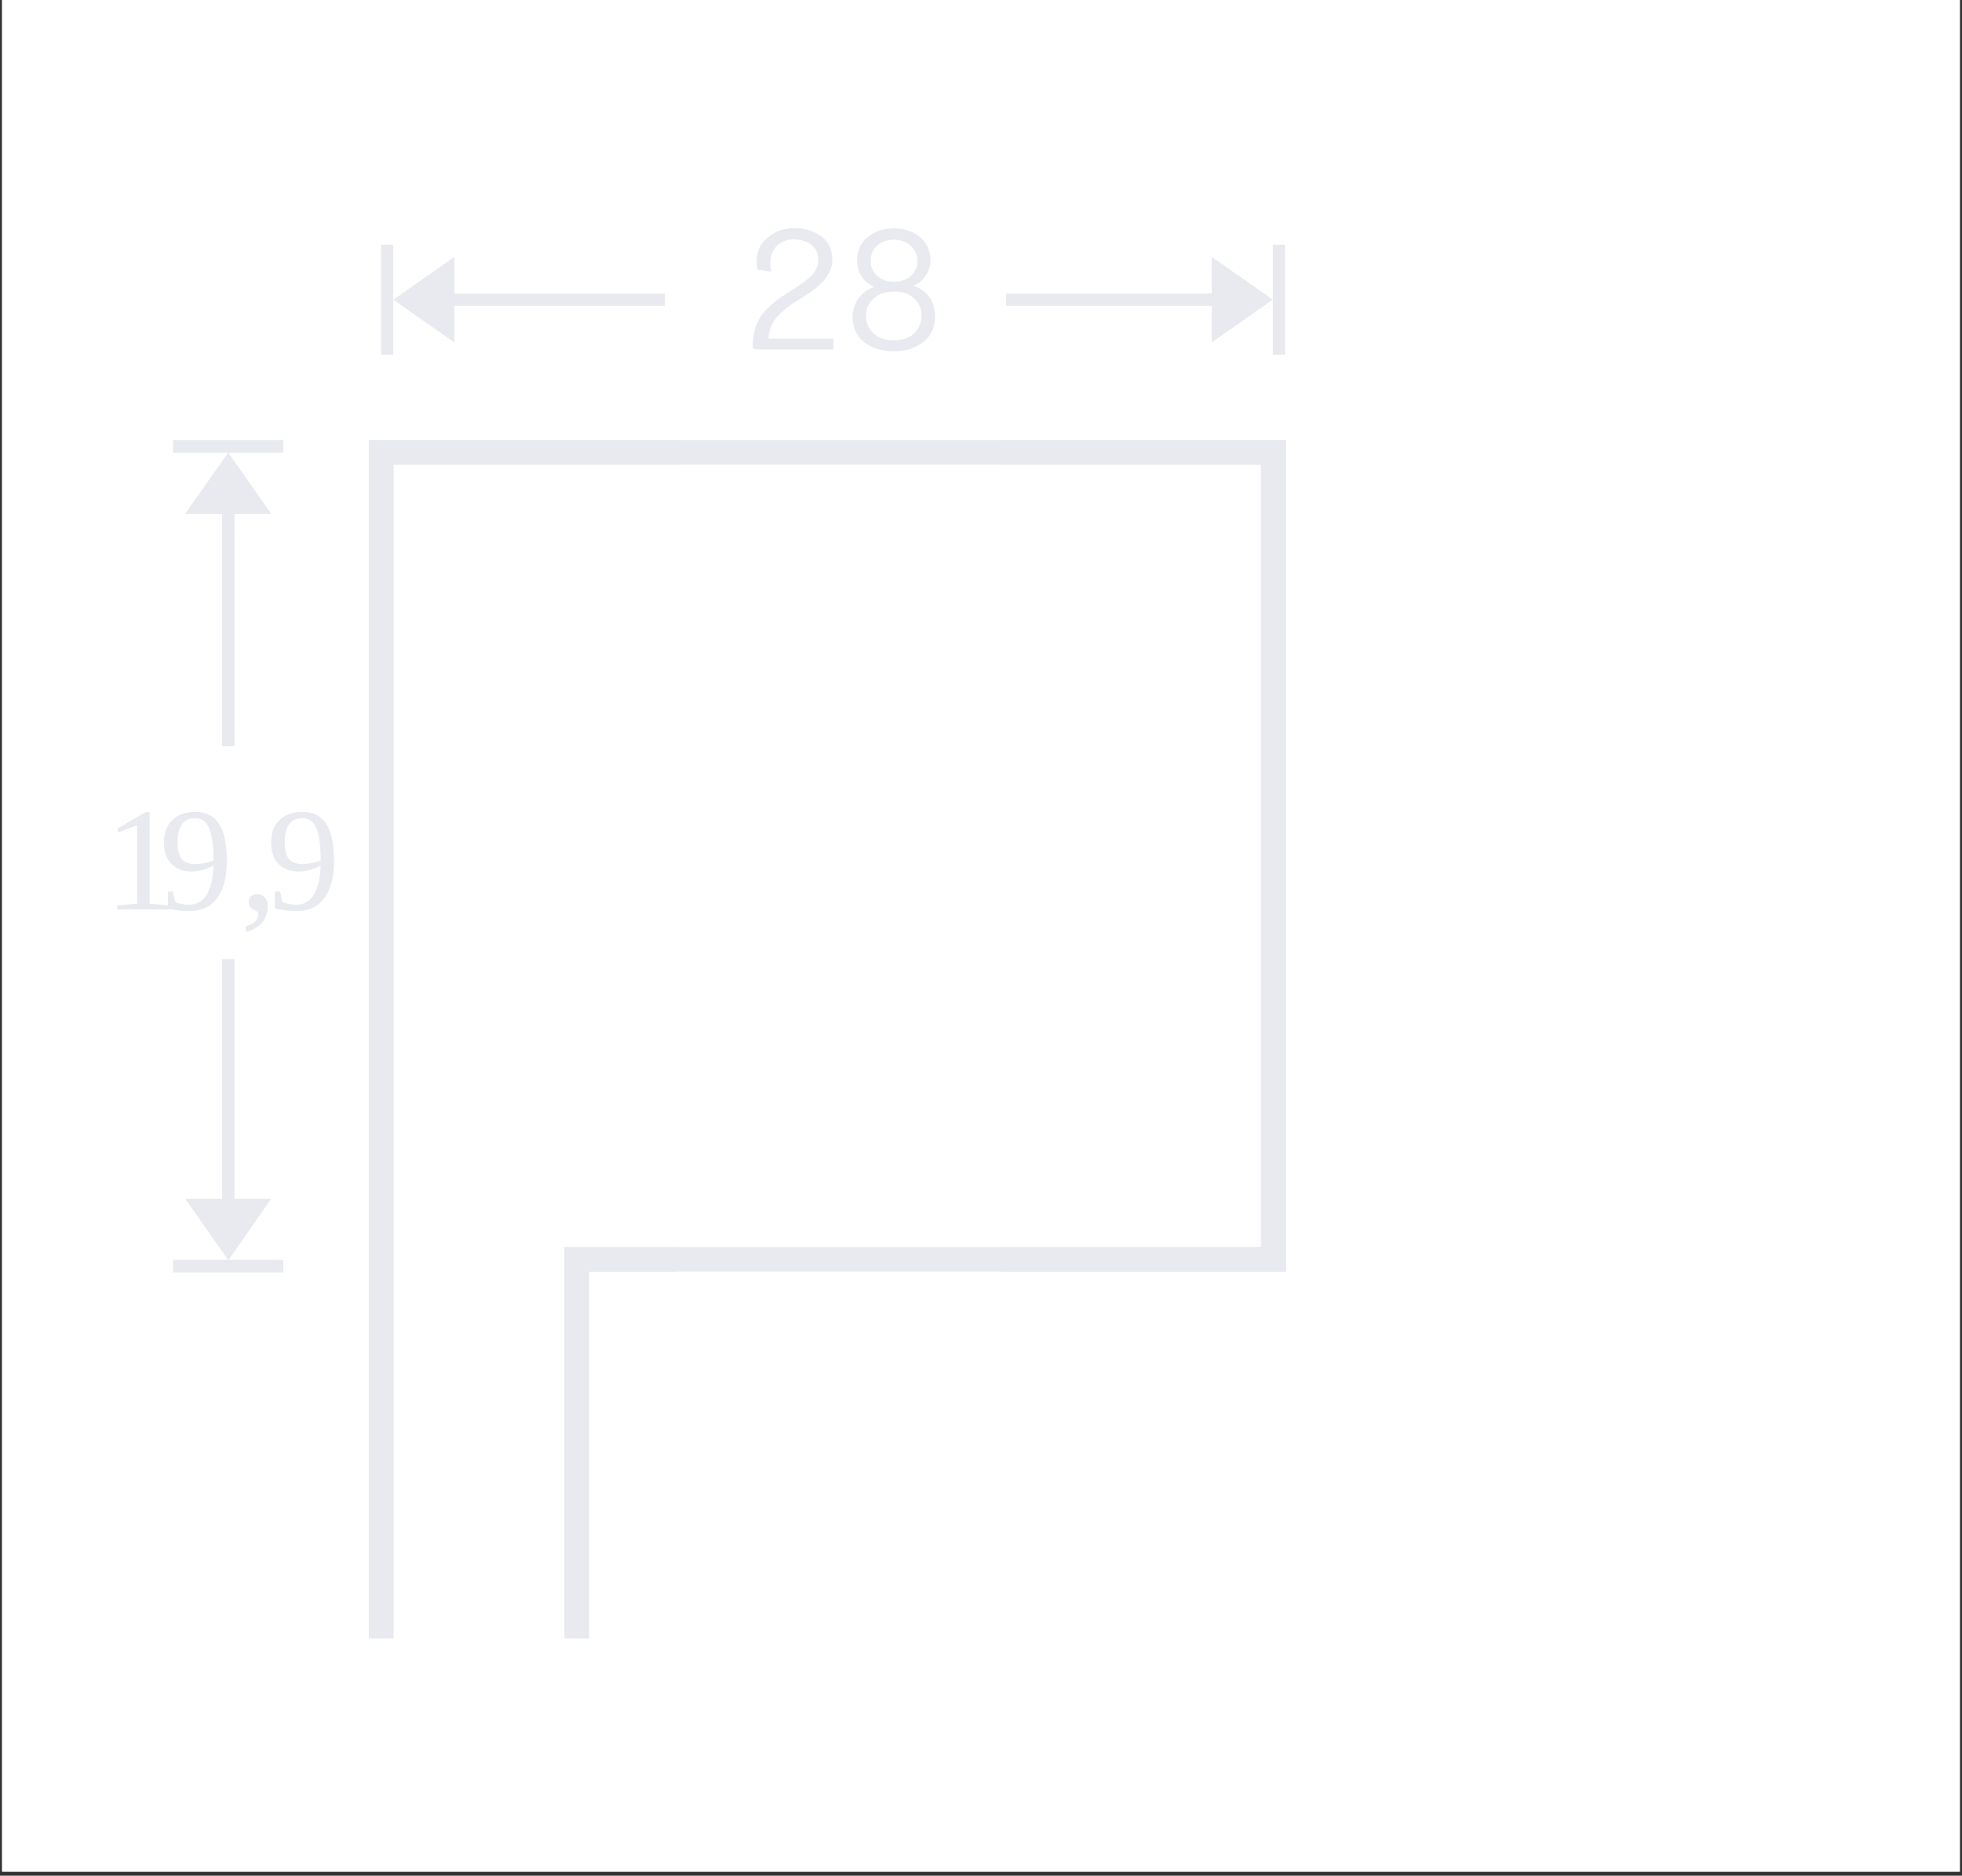 <svg xmlns="http://www.w3.org/2000/svg" xmlns:xlink="http://www.w3.org/1999/xlink" width="160" zoomAndPan="magnify" viewBox="0 0 120 114.75" height="153" preserveAspectRatio="xMidYMid meet" version="1.0"><rect x="0" y="0" width="120" height="114.75" fill="#333333" stroke="none"/><defs><g/><clipPath id="05c5b11a9f"><path d="M 0.129 0 L 119.867 0 L 119.867 114.5 L 0.129 114.5 Z M 0.129 0 " clip-rule="nonzero"/></clipPath><clipPath id="961865ded6"><path d="M 61.277 14 L 79 14 L 79 22 L 61.277 22 Z M 61.277 14 " clip-rule="nonzero"/></clipPath><clipPath id="b938ab28dd"><path d="M 61.277 26 L 79 26 L 79 102 L 61.277 102 Z M 61.277 26 " clip-rule="nonzero"/></clipPath><clipPath id="137b1914a3"><path d="M 23 14 L 41.289 14 L 41.289 22 L 23 22 Z M 23 14 " clip-rule="nonzero"/></clipPath><clipPath id="cd7af8bce6"><path d="M 22 26 L 41.289 26 L 41.289 102 L 22 102 Z M 22 26 " clip-rule="nonzero"/></clipPath></defs><g clip-path="url(#05c5b11a9f)"><path fill="#ffffff" d="M 0.129 0 L 119.871 0 L 119.871 114.5 L 0.129 114.5 Z M 0.129 0 " fill-opacity="1" fill-rule="nonzero"/><path fill="#ffffff" d="M 0.129 0 L 119.871 0 L 119.871 114.5 L 0.129 114.5 Z M 0.129 0 " fill-opacity="1" fill-rule="nonzero"/></g><path stroke-linecap="butt" transform="matrix(0.748, 0, 0, 0.748, 0.125, 0)" fill="none" stroke-linejoin="miter" d="M 30.998 134 L 30.998 37.002 L 104 37.002 L 104 103 L 46.998 103 L 46.998 134 " stroke="#e8eaf0" stroke-width="2" stroke-opacity="1" stroke-miterlimit="10"/><path fill="#e8eaf0" d="M 11.34 73.34 L 13.965 77.082 L 16.574 73.34 L 14.332 73.34 L 14.332 58.688 L 13.586 58.688 L 13.586 73.34 Z M 10.594 27.691 L 17.324 27.691 L 17.324 26.941 L 10.594 26.941 Z M 10.594 77.832 L 17.324 77.832 L 17.324 77.082 L 10.594 77.082 Z M 13.586 31.43 L 13.586 45.652 L 14.332 45.652 L 14.332 31.43 L 16.574 31.43 L 13.957 27.691 L 11.34 31.43 Z M 13.586 31.43 " fill-opacity="1" fill-rule="nonzero"/><g fill="#e8eaf0" fill-opacity="1"><g transform="translate(6.391, 55.634)"><g><path d="M 2.75 -0.344 L 3.953 -0.234 L 3.953 0 L 0.781 0 L 0.781 -0.234 L 2 -0.344 L 2 -5.156 L 0.812 -4.719 L 0.812 -4.953 L 2.516 -5.938 L 2.75 -5.938 Z M 2.75 -0.344 "/></g></g></g><g fill="#e8eaf0" fill-opacity="1"><g transform="translate(9.756, 55.634)"><g><path d="M 0.281 -4.094 C 0.281 -4.676 0.445 -5.129 0.781 -5.453 C 1.113 -5.785 1.582 -5.953 2.188 -5.953 C 2.852 -5.953 3.336 -5.707 3.641 -5.219 C 3.953 -4.738 4.109 -3.984 4.109 -2.953 C 4.109 -1.973 3.91 -1.219 3.516 -0.688 C 3.117 -0.164 2.555 0.094 1.828 0.094 C 1.348 0.094 0.91 0.039 0.516 -0.062 L 0.516 -1.078 L 0.812 -1.078 L 0.953 -0.453 C 1.047 -0.398 1.172 -0.359 1.328 -0.328 C 1.492 -0.297 1.656 -0.281 1.812 -0.281 C 2.281 -0.281 2.641 -0.484 2.891 -0.891 C 3.141 -1.305 3.281 -1.91 3.312 -2.703 C 2.863 -2.453 2.41 -2.328 1.953 -2.328 C 1.43 -2.328 1.02 -2.484 0.719 -2.797 C 0.426 -3.109 0.281 -3.539 0.281 -4.094 Z M 2.188 -5.594 C 1.457 -5.594 1.094 -5.086 1.094 -4.078 C 1.094 -3.629 1.18 -3.297 1.359 -3.078 C 1.535 -2.867 1.805 -2.766 2.172 -2.766 C 2.547 -2.766 2.926 -2.836 3.312 -2.984 C 3.312 -3.891 3.223 -4.551 3.047 -4.969 C 2.867 -5.383 2.582 -5.594 2.188 -5.594 Z M 2.188 -5.594 "/></g></g></g><g fill="#e8eaf0" fill-opacity="1"><g transform="translate(14.699, 55.634)"><g><path d="M 1.672 -0.219 C 1.672 0.188 1.555 0.523 1.328 0.797 C 1.098 1.066 0.77 1.258 0.344 1.375 L 0.344 1.047 C 0.852 0.879 1.109 0.633 1.109 0.312 C 1.109 0.25 1.086 0.191 1.047 0.141 C 1.004 0.098 0.926 0.051 0.812 0 C 0.613 -0.102 0.516 -0.25 0.516 -0.438 C 0.516 -0.594 0.562 -0.711 0.656 -0.797 C 0.758 -0.879 0.891 -0.922 1.047 -0.922 C 1.234 -0.922 1.383 -0.852 1.5 -0.719 C 1.613 -0.582 1.672 -0.414 1.672 -0.219 Z M 1.672 -0.219 "/></g></g></g><g fill="#e8eaf0" fill-opacity="1"><g transform="translate(16.311, 55.634)"><g><path d="M 0.281 -4.094 C 0.281 -4.676 0.445 -5.129 0.781 -5.453 C 1.113 -5.785 1.582 -5.953 2.188 -5.953 C 2.852 -5.953 3.336 -5.707 3.641 -5.219 C 3.953 -4.738 4.109 -3.984 4.109 -2.953 C 4.109 -1.973 3.91 -1.219 3.516 -0.688 C 3.117 -0.164 2.555 0.094 1.828 0.094 C 1.348 0.094 0.91 0.039 0.516 -0.062 L 0.516 -1.078 L 0.812 -1.078 L 0.953 -0.453 C 1.047 -0.398 1.172 -0.359 1.328 -0.328 C 1.492 -0.297 1.656 -0.281 1.812 -0.281 C 2.281 -0.281 2.641 -0.484 2.891 -0.891 C 3.141 -1.305 3.281 -1.91 3.312 -2.703 C 2.863 -2.453 2.41 -2.328 1.953 -2.328 C 1.43 -2.328 1.02 -2.484 0.719 -2.797 C 0.426 -3.109 0.281 -3.539 0.281 -4.094 Z M 2.188 -5.594 C 1.457 -5.594 1.094 -5.086 1.094 -4.078 C 1.094 -3.629 1.18 -3.297 1.359 -3.078 C 1.535 -2.867 1.805 -2.766 2.172 -2.766 C 2.547 -2.766 2.926 -2.836 3.312 -2.984 C 3.312 -3.891 3.223 -4.551 3.047 -4.969 C 2.867 -5.383 2.582 -5.594 2.188 -5.594 Z M 2.188 -5.594 "/></g></g></g><g fill="#e8eaf0" fill-opacity="1"><g transform="translate(45.596, 21.38)"><g><path d="M 5.391 0 L 0.609 0 L 0.438 -0.109 C 0.438 -1.004 0.648 -1.707 1.078 -2.219 C 1.191 -2.352 1.305 -2.473 1.422 -2.578 C 1.535 -2.691 1.656 -2.801 1.781 -2.906 C 2.008 -3.094 2.328 -3.312 2.734 -3.562 L 3.328 -3.953 C 3.453 -4.035 3.617 -4.16 3.828 -4.328 C 4.047 -4.516 4.203 -4.695 4.297 -4.875 C 4.398 -5.062 4.453 -5.254 4.453 -5.453 C 4.453 -5.867 4.312 -6.188 4.031 -6.406 C 3.75 -6.625 3.391 -6.734 2.953 -6.734 C 2.504 -6.734 2.148 -6.594 1.891 -6.312 C 1.641 -6.039 1.516 -5.695 1.516 -5.281 C 1.516 -5.125 1.535 -4.945 1.578 -4.75 L 0.75 -4.891 C 0.707 -5.047 0.688 -5.227 0.688 -5.438 C 0.688 -6.031 0.914 -6.504 1.375 -6.859 C 1.82 -7.234 2.359 -7.422 2.984 -7.422 C 3.629 -7.422 4.18 -7.254 4.641 -6.922 C 5.086 -6.586 5.312 -6.102 5.312 -5.469 C 5.312 -4.688 4.734 -3.945 3.578 -3.25 C 3.422 -3.145 3.273 -3.051 3.141 -2.969 C 3.016 -2.895 2.91 -2.828 2.828 -2.766 C 2.742 -2.711 2.645 -2.641 2.531 -2.547 C 2.426 -2.461 2.312 -2.363 2.188 -2.25 C 1.926 -2.02 1.734 -1.773 1.609 -1.516 C 1.484 -1.254 1.414 -0.969 1.406 -0.656 L 5.391 -0.656 Z M 5.391 0 "/></g></g></g><g fill="#e8eaf0" fill-opacity="1"><g transform="translate(51.642, 21.38)"><g><path d="M 4.469 -5.422 C 4.469 -5.797 4.332 -6.102 4.062 -6.344 C 3.801 -6.594 3.457 -6.719 3.031 -6.719 C 2.613 -6.719 2.27 -6.594 2 -6.344 C 1.738 -6.102 1.609 -5.797 1.609 -5.422 C 1.609 -5.047 1.742 -4.738 2.016 -4.5 C 2.285 -4.258 2.629 -4.141 3.047 -4.141 C 3.453 -4.141 3.789 -4.258 4.062 -4.5 C 4.332 -4.738 4.469 -5.047 4.469 -5.422 Z M 3.031 -3.547 C 2.52 -3.547 2.109 -3.406 1.797 -3.125 C 1.484 -2.852 1.328 -2.504 1.328 -2.078 C 1.328 -1.641 1.477 -1.273 1.781 -0.984 C 2.094 -0.703 2.508 -0.562 3.031 -0.562 C 3.551 -0.562 3.961 -0.703 4.266 -0.984 C 4.566 -1.273 4.719 -1.641 4.719 -2.078 C 4.719 -2.504 4.566 -2.852 4.266 -3.125 C 3.961 -3.406 3.551 -3.547 3.031 -3.547 Z M 4.266 -3.938 L 4.266 -3.891 C 5.117 -3.555 5.547 -2.93 5.547 -2.016 C 5.547 -1.367 5.312 -0.852 4.844 -0.469 C 4.363 -0.082 3.758 0.109 3.031 0.109 C 2.289 0.109 1.68 -0.078 1.203 -0.453 C 0.734 -0.836 0.5 -1.348 0.5 -1.984 C 0.5 -2.391 0.613 -2.758 0.844 -3.094 C 1.07 -3.426 1.379 -3.664 1.766 -3.812 L 1.781 -3.859 C 1.426 -4.023 1.172 -4.25 1.016 -4.531 C 0.859 -4.82 0.781 -5.129 0.781 -5.453 C 0.781 -6.035 0.992 -6.508 1.422 -6.875 C 1.848 -7.227 2.383 -7.406 3.031 -7.406 C 3.664 -7.406 4.195 -7.227 4.625 -6.875 C 5.051 -6.508 5.266 -6.035 5.266 -5.453 C 5.266 -5.117 5.172 -4.812 4.984 -4.531 C 4.805 -4.25 4.566 -4.051 4.266 -3.938 Z M 4.266 -3.938 "/></g></g></g><g clip-path="url(#961865ded6)"><path fill="#e8eaf0" d="M 27.746 15.715 L 24.008 18.336 L 27.746 20.953 L 27.746 18.711 L 40.613 18.711 L 40.613 17.961 L 27.746 17.961 Z M 77.848 14.969 L 77.848 21.703 L 78.594 21.703 L 78.594 14.969 Z M 23.258 14.969 L 23.258 21.703 L 24.008 21.703 L 24.008 14.969 Z M 74.109 17.961 L 61.531 17.961 L 61.531 18.711 L 74.109 18.711 L 74.109 20.953 L 77.848 18.328 L 74.109 15.715 Z M 74.109 17.961 " fill-opacity="1" fill-rule="nonzero"/></g><g clip-path="url(#b938ab28dd)"><path stroke-linecap="butt" transform="matrix(0.748, 0, 0, 0.748, 0.077, 0)" fill="none" stroke-linejoin="miter" d="M 30.999 134 L 30.999 37.002 L 104.001 37.002 L 104.001 103 L 46.999 103 L 46.999 134 " stroke="#e8eaf0" stroke-width="2" stroke-opacity="1" stroke-miterlimit="10"/></g><g clip-path="url(#137b1914a3)"><path fill="#e8eaf0" d="M 27.793 15.715 L 24.055 18.336 L 27.793 20.953 L 27.793 18.711 L 40.664 18.711 L 40.664 17.961 L 27.793 17.961 Z M 77.895 14.969 L 77.895 21.703 L 78.641 21.703 L 78.641 14.969 Z M 23.305 14.969 L 23.305 21.703 L 24.055 21.703 L 24.055 14.969 Z M 74.156 17.961 L 61.578 17.961 L 61.578 18.711 L 74.156 18.711 L 74.156 20.953 L 77.895 18.328 L 74.156 15.715 Z M 74.156 17.961 " fill-opacity="1" fill-rule="nonzero"/></g><g clip-path="url(#cd7af8bce6)"><path stroke-linecap="butt" transform="matrix(0.748, 0, 0, 0.748, 0.125, 0)" fill="none" stroke-linejoin="miter" d="M 30.998 134 L 30.998 37.002 L 104 37.002 L 104 103 L 46.998 103 L 46.998 134 " stroke="#e8eaf0" stroke-width="2" stroke-opacity="1" stroke-miterlimit="10"/></g><path fill="#e8eaf0" d="M 11.34 73.34 L 13.965 77.082 L 16.574 73.34 L 14.332 73.34 L 14.332 58.688 L 13.586 58.688 L 13.586 73.34 Z M 10.594 27.691 L 17.324 27.691 L 17.324 26.941 L 10.594 26.941 Z M 10.594 77.832 L 17.324 77.832 L 17.324 77.082 L 10.594 77.082 Z M 13.586 31.43 L 13.586 45.652 L 14.332 45.652 L 14.332 31.43 L 16.574 31.43 L 13.957 27.691 L 11.34 31.43 Z M 13.586 31.43 " fill-opacity="1" fill-rule="nonzero"/><g fill="#e8eaf0" fill-opacity="1"><g transform="translate(6.391, 55.634)"><g><path d="M 2.75 -0.344 L 3.953 -0.234 L 3.953 0 L 0.781 0 L 0.781 -0.234 L 2 -0.344 L 2 -5.156 L 0.812 -4.719 L 0.812 -4.953 L 2.516 -5.938 L 2.75 -5.938 Z M 2.75 -0.344 "/></g></g></g><g fill="#e8eaf0" fill-opacity="1"><g transform="translate(9.756, 55.634)"><g><path d="M 0.281 -4.094 C 0.281 -4.676 0.445 -5.129 0.781 -5.453 C 1.113 -5.785 1.582 -5.953 2.188 -5.953 C 2.852 -5.953 3.336 -5.707 3.641 -5.219 C 3.953 -4.738 4.109 -3.984 4.109 -2.953 C 4.109 -1.973 3.91 -1.219 3.516 -0.688 C 3.117 -0.164 2.555 0.094 1.828 0.094 C 1.348 0.094 0.91 0.039 0.516 -0.062 L 0.516 -1.078 L 0.812 -1.078 L 0.953 -0.453 C 1.047 -0.398 1.172 -0.359 1.328 -0.328 C 1.492 -0.297 1.656 -0.281 1.812 -0.281 C 2.281 -0.281 2.641 -0.484 2.891 -0.891 C 3.141 -1.305 3.281 -1.91 3.312 -2.703 C 2.863 -2.453 2.41 -2.328 1.953 -2.328 C 1.43 -2.328 1.02 -2.484 0.719 -2.797 C 0.426 -3.109 0.281 -3.539 0.281 -4.094 Z M 2.188 -5.594 C 1.457 -5.594 1.094 -5.086 1.094 -4.078 C 1.094 -3.629 1.18 -3.297 1.359 -3.078 C 1.535 -2.867 1.805 -2.766 2.172 -2.766 C 2.547 -2.766 2.926 -2.836 3.312 -2.984 C 3.312 -3.891 3.223 -4.551 3.047 -4.969 C 2.867 -5.383 2.582 -5.594 2.188 -5.594 Z M 2.188 -5.594 "/></g></g></g><g fill="#e8eaf0" fill-opacity="1"><g transform="translate(14.699, 55.634)"><g><path d="M 1.672 -0.219 C 1.672 0.188 1.555 0.523 1.328 0.797 C 1.098 1.066 0.77 1.258 0.344 1.375 L 0.344 1.047 C 0.852 0.879 1.109 0.633 1.109 0.312 C 1.109 0.25 1.086 0.191 1.047 0.141 C 1.004 0.098 0.926 0.051 0.812 0 C 0.613 -0.102 0.516 -0.25 0.516 -0.438 C 0.516 -0.594 0.562 -0.711 0.656 -0.797 C 0.758 -0.879 0.891 -0.922 1.047 -0.922 C 1.234 -0.922 1.383 -0.852 1.5 -0.719 C 1.613 -0.582 1.672 -0.414 1.672 -0.219 Z M 1.672 -0.219 "/></g></g></g><g fill="#e8eaf0" fill-opacity="1"><g transform="translate(16.311, 55.634)"><g><path d="M 0.281 -4.094 C 0.281 -4.676 0.445 -5.129 0.781 -5.453 C 1.113 -5.785 1.582 -5.953 2.188 -5.953 C 2.852 -5.953 3.336 -5.707 3.641 -5.219 C 3.953 -4.738 4.109 -3.984 4.109 -2.953 C 4.109 -1.973 3.91 -1.219 3.516 -0.688 C 3.117 -0.164 2.555 0.094 1.828 0.094 C 1.348 0.094 0.91 0.039 0.516 -0.062 L 0.516 -1.078 L 0.812 -1.078 L 0.953 -0.453 C 1.047 -0.398 1.172 -0.359 1.328 -0.328 C 1.492 -0.297 1.656 -0.281 1.812 -0.281 C 2.281 -0.281 2.641 -0.484 2.891 -0.891 C 3.141 -1.305 3.281 -1.91 3.312 -2.703 C 2.863 -2.453 2.41 -2.328 1.953 -2.328 C 1.43 -2.328 1.02 -2.484 0.719 -2.797 C 0.426 -3.109 0.281 -3.539 0.281 -4.094 Z M 2.188 -5.594 C 1.457 -5.594 1.094 -5.086 1.094 -4.078 C 1.094 -3.629 1.18 -3.297 1.359 -3.078 C 1.535 -2.867 1.805 -2.766 2.172 -2.766 C 2.547 -2.766 2.926 -2.836 3.312 -2.984 C 3.312 -3.891 3.223 -4.551 3.047 -4.969 C 2.867 -5.383 2.582 -5.594 2.188 -5.594 Z M 2.188 -5.594 "/></g></g></g></svg>